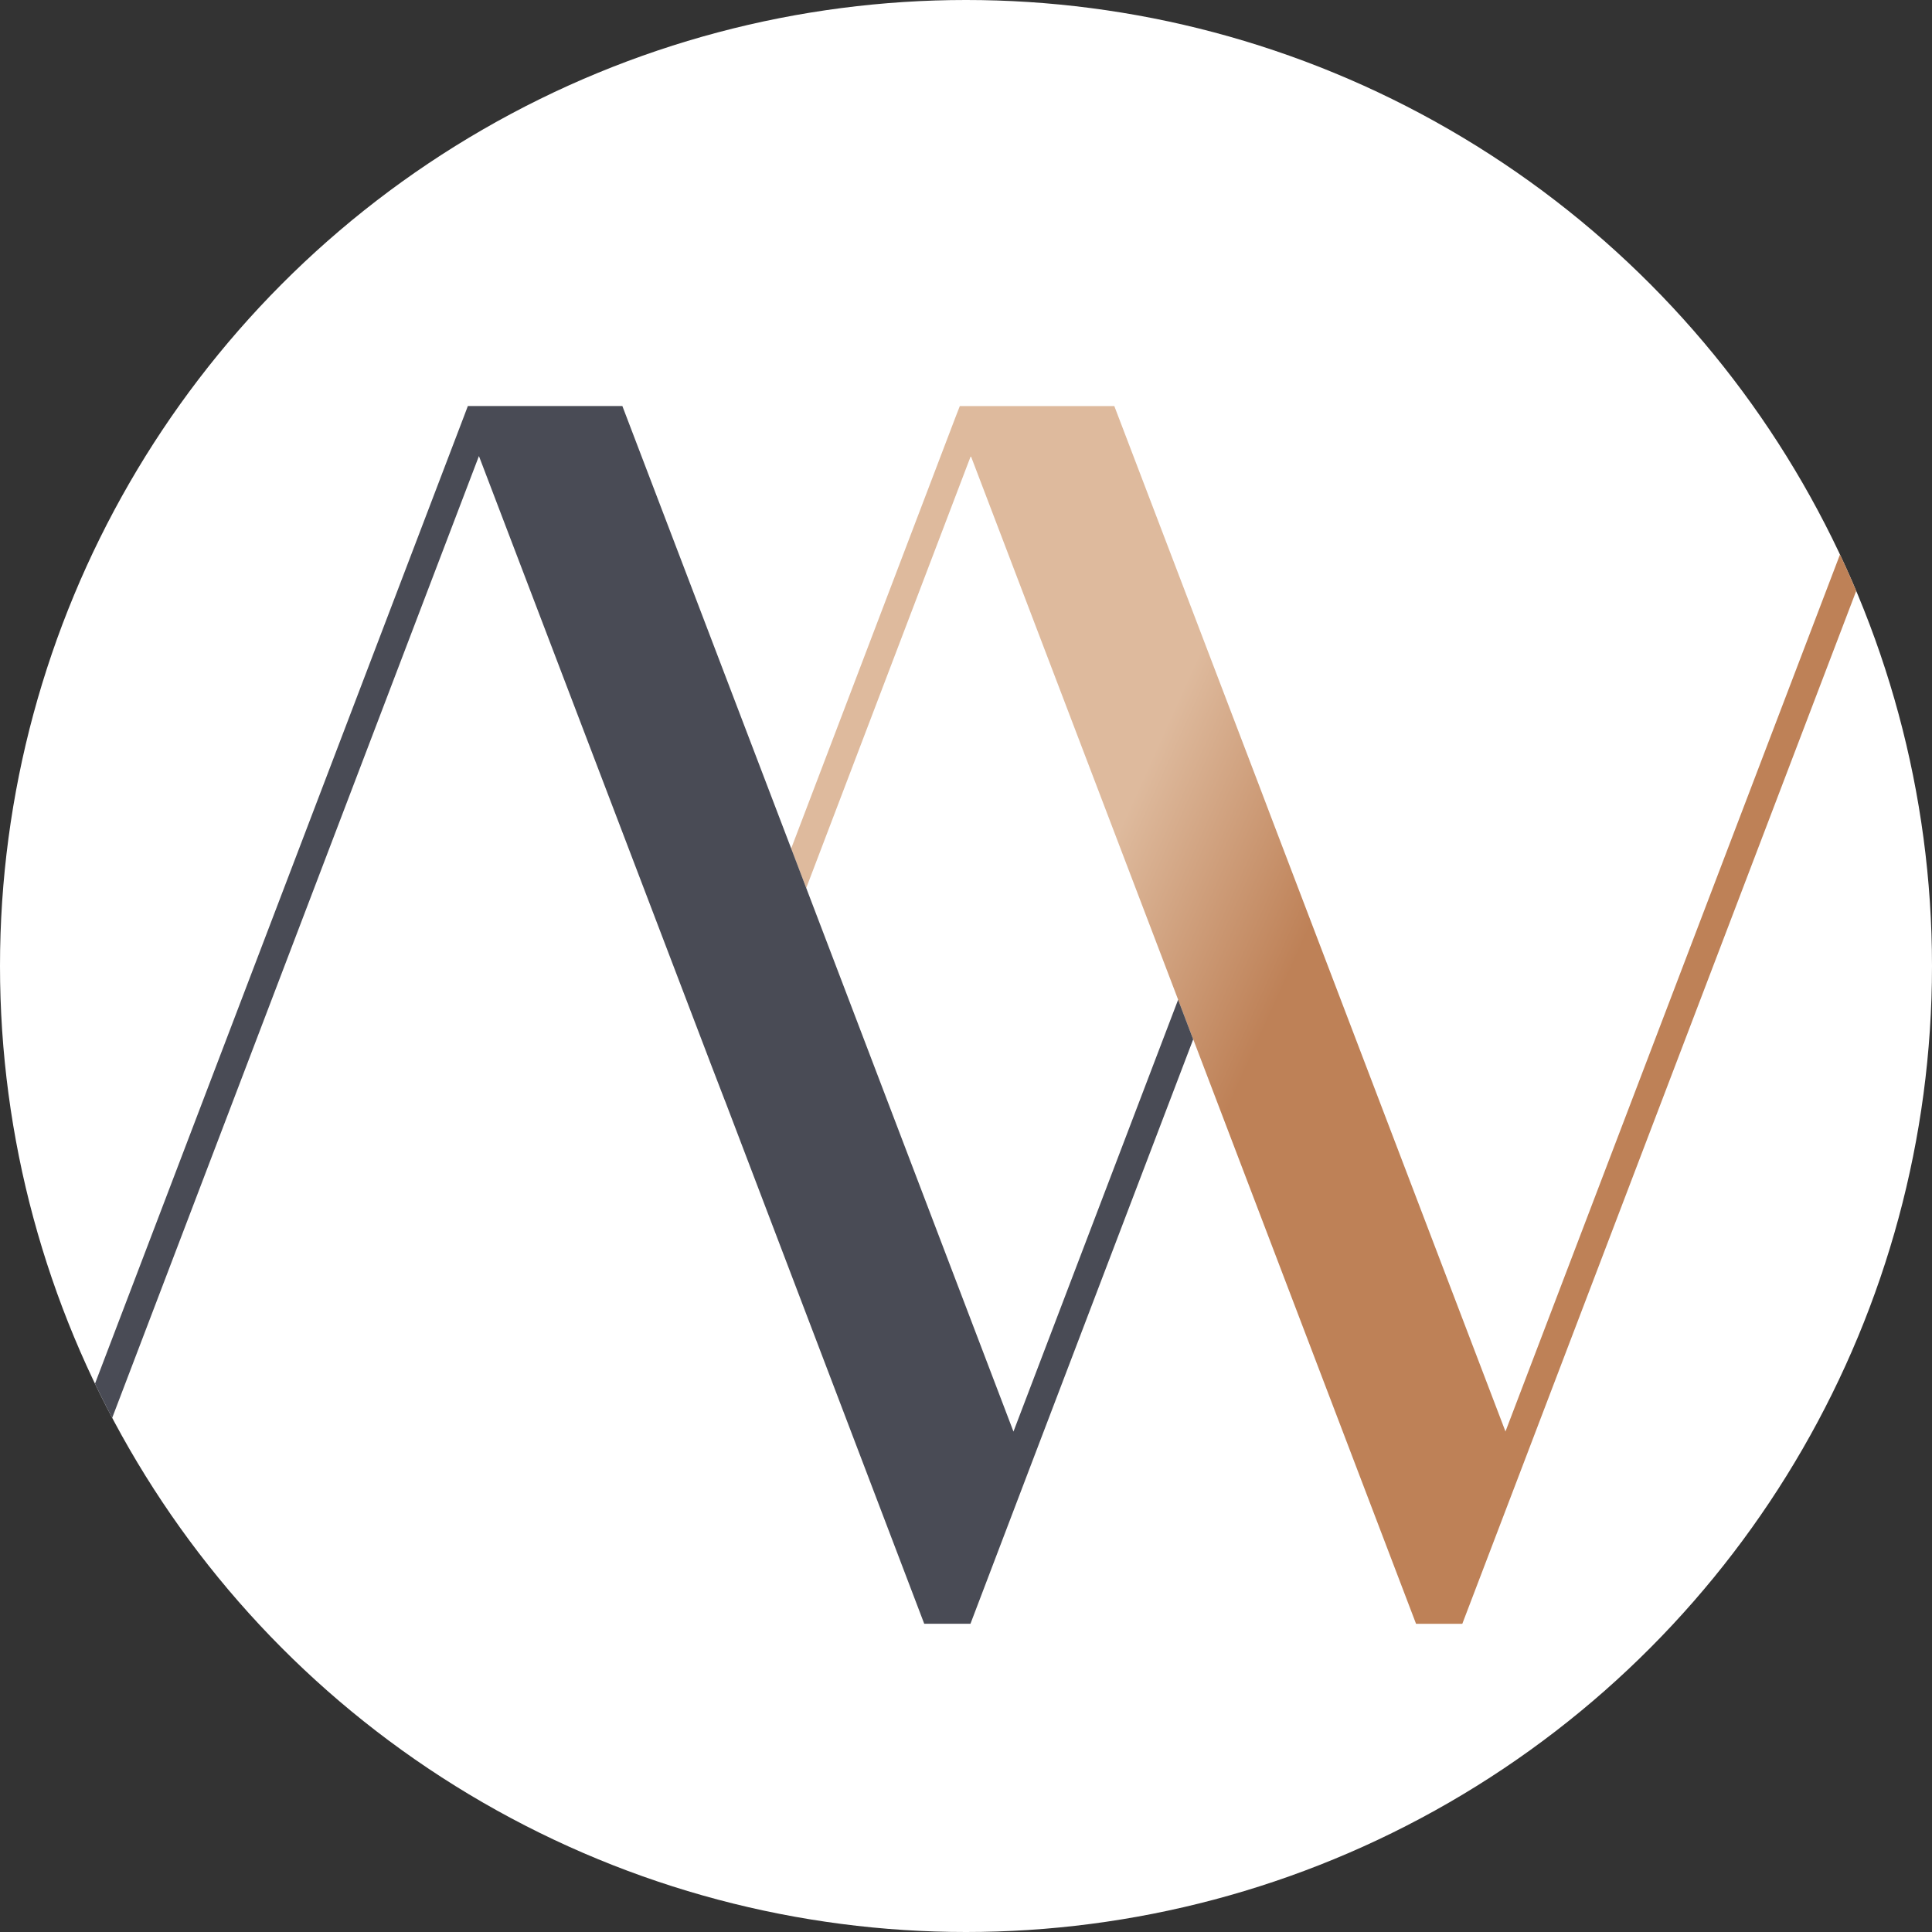 <svg xmlns="http://www.w3.org/2000/svg" xmlns:xlink="http://www.w3.org/1999/xlink" width="163" height="163" viewBox="0 0 163 163">
  <rect x="0" y="0" width="163" height="163" fill="#333333" stroke="none"/>
  <defs>
    <clipPath id="clip-path">
      <circle id="Ellipse_9" data-name="Ellipse 9" cx="81.5" cy="81.5" r="81.5" transform="translate(1233 1297)" fill="#fff"/>
    </clipPath>
    <linearGradient id="linear-gradient" x1="0.693" y1="0.46" x2="0.109" y2="0.178" gradientUnits="objectBoundingBox">
      <stop offset="0.35" stop-color="#be8157"/>
      <stop offset="0.64" stop-color="#deba9d"/>
    </linearGradient>
  </defs>
  <g id="gfx-favicon" transform="translate(-1233 -1297)">
    <circle id="gfx-favicon-2" data-name="gfx-favicon" cx="81.5" cy="81.5" r="81.5" transform="translate(1233 1297)" fill="#fff"/>
    <g id="Gruppe_maskieren_8" data-name="Gruppe maskieren 8" clip-path="url(#clip-path)">
      <path id="Pfad_626" data-name="Pfad 626" d="M352,15.11,317.73,104.979l-4.911,12.869h-3.9l-18.8-49.316-.006-.006-1.268-3.333v-.006L271.355,19.318,257.468,55.771,256.2,52.437v-.006l13.887-36.452.339-.869h13.036l12.25,32.1,1.268,3.339,19.482,51.071,33-86.512Z" transform="translate(1043.552 1316.152)" fill="url(#linear-gradient)"/>
      <path id="Pfad_627" data-name="Pfad 627" d="M244.921,68.529l-13.893,36.44-4.9,12.869h-3.9l-16.8-44.1-.006-.006-1.28-3.327V70.4L184.659,19.32l-37.565,98.518H144.54L183.391,15.981l.333-.881H196.76L211,52.421l.006.006v.006l1.268,3.333,17.482,45.857,13.893-36.435,1.268,3.333Z" transform="translate(1088.748 1316.156)" fill="#494b55"/>
    </g>
  </g>
</svg>
